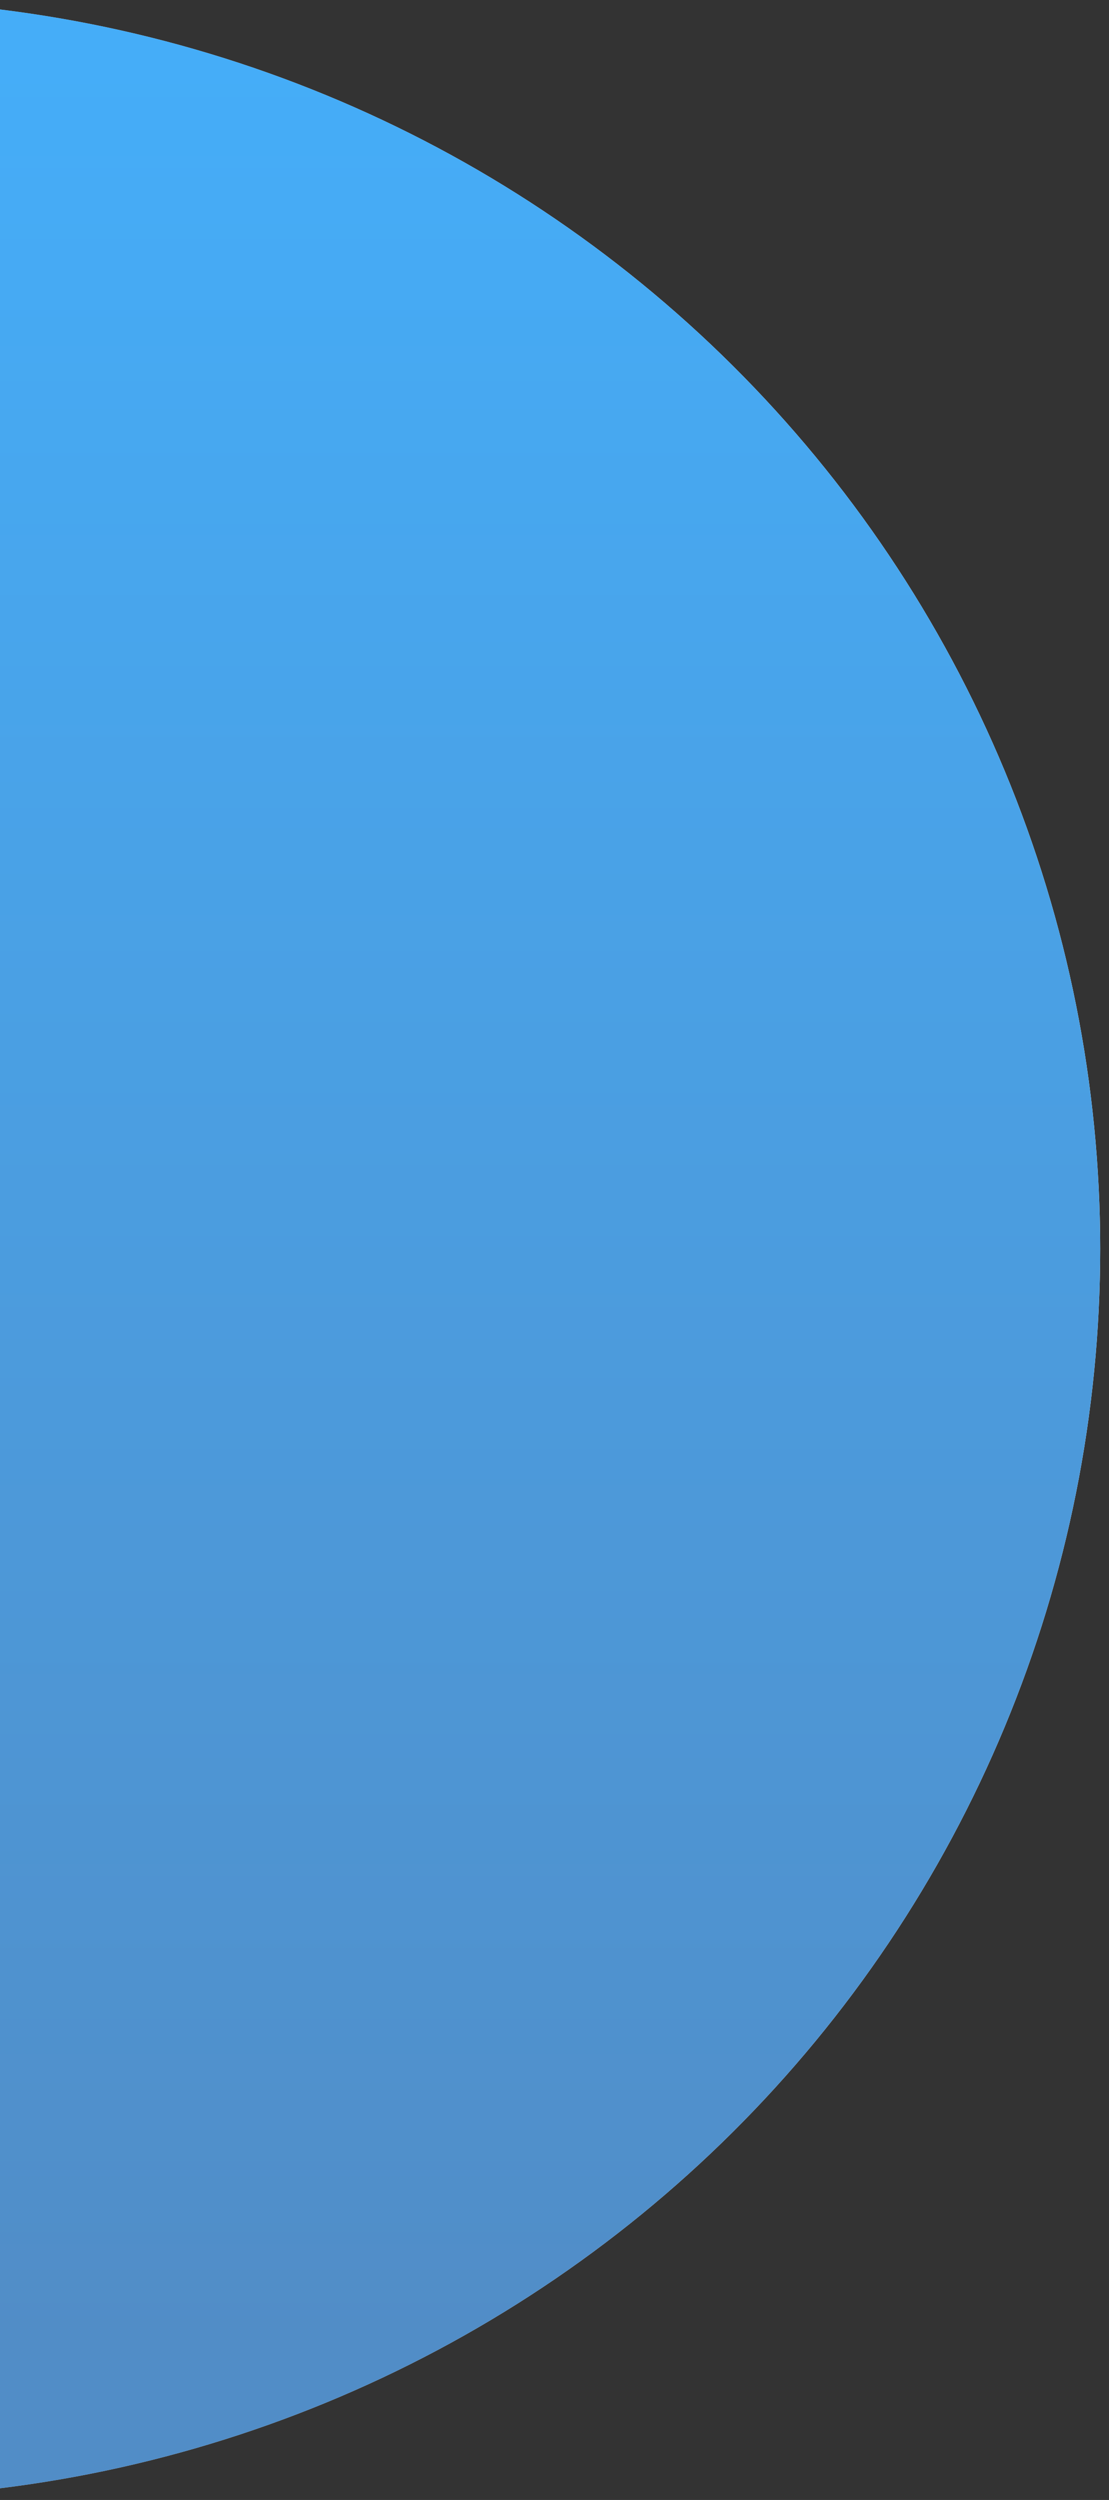 <?xml version="1.0" encoding="UTF-8"?> <svg xmlns="http://www.w3.org/2000/svg" width="63" height="142" viewBox="0 0 63 142" fill="none"><rect x="0" y="0" width="63" height="142" fill="#333333" stroke="none"/> <path d="M-8.75 141.875C0.607 141.875 9.872 140.04 18.516 136.475C27.161 132.91 35.015 127.685 41.631 121.098C48.248 114.511 53.496 106.691 57.076 98.084C60.657 89.478 62.5 80.253 62.5 70.938C62.5 61.622 60.657 52.397 57.076 43.791C53.496 35.184 48.248 27.364 41.631 20.777C35.015 14.19 27.161 8.965 18.516 5.4C9.872 1.835 0.607 -8.14399e-07 -8.75 0L-8.75 70.938L-8.75 141.875Z" fill="url(#paint0_linear_537_1156)"></path> <path d="M-8.75 141.875C0.607 141.875 9.872 140.04 18.516 136.475C27.161 132.91 35.015 127.685 41.631 121.098C48.248 114.511 53.496 106.691 57.076 98.084C60.657 89.478 62.5 80.253 62.5 70.938C62.5 61.622 60.657 52.397 57.076 43.791C53.496 35.184 48.248 27.364 41.631 20.777C35.015 14.19 27.161 8.965 18.516 5.4C9.872 1.835 0.607 -8.14399e-07 -8.75 0L-8.75 70.938L-8.75 141.875Z" fill="url(#paint1_linear_537_1156)"></path> <defs> <linearGradient id="paint0_linear_537_1156" x1="62.5" y1="70.938" x2="-80" y2="70.938" gradientUnits="userSpaceOnUse"> <stop stop-color="white"></stop> <stop offset="1" stop-color="white" stop-opacity="0"></stop> </linearGradient> <linearGradient id="paint1_linear_537_1156" x1="-8.75" y1="3.439" x2="-8.75" y2="141.875" gradientUnits="userSpaceOnUse"> <stop stop-color="#45ADF8"></stop> <stop offset="0.935" stop-color="#518DC7"></stop> </linearGradient> </defs> </svg> 